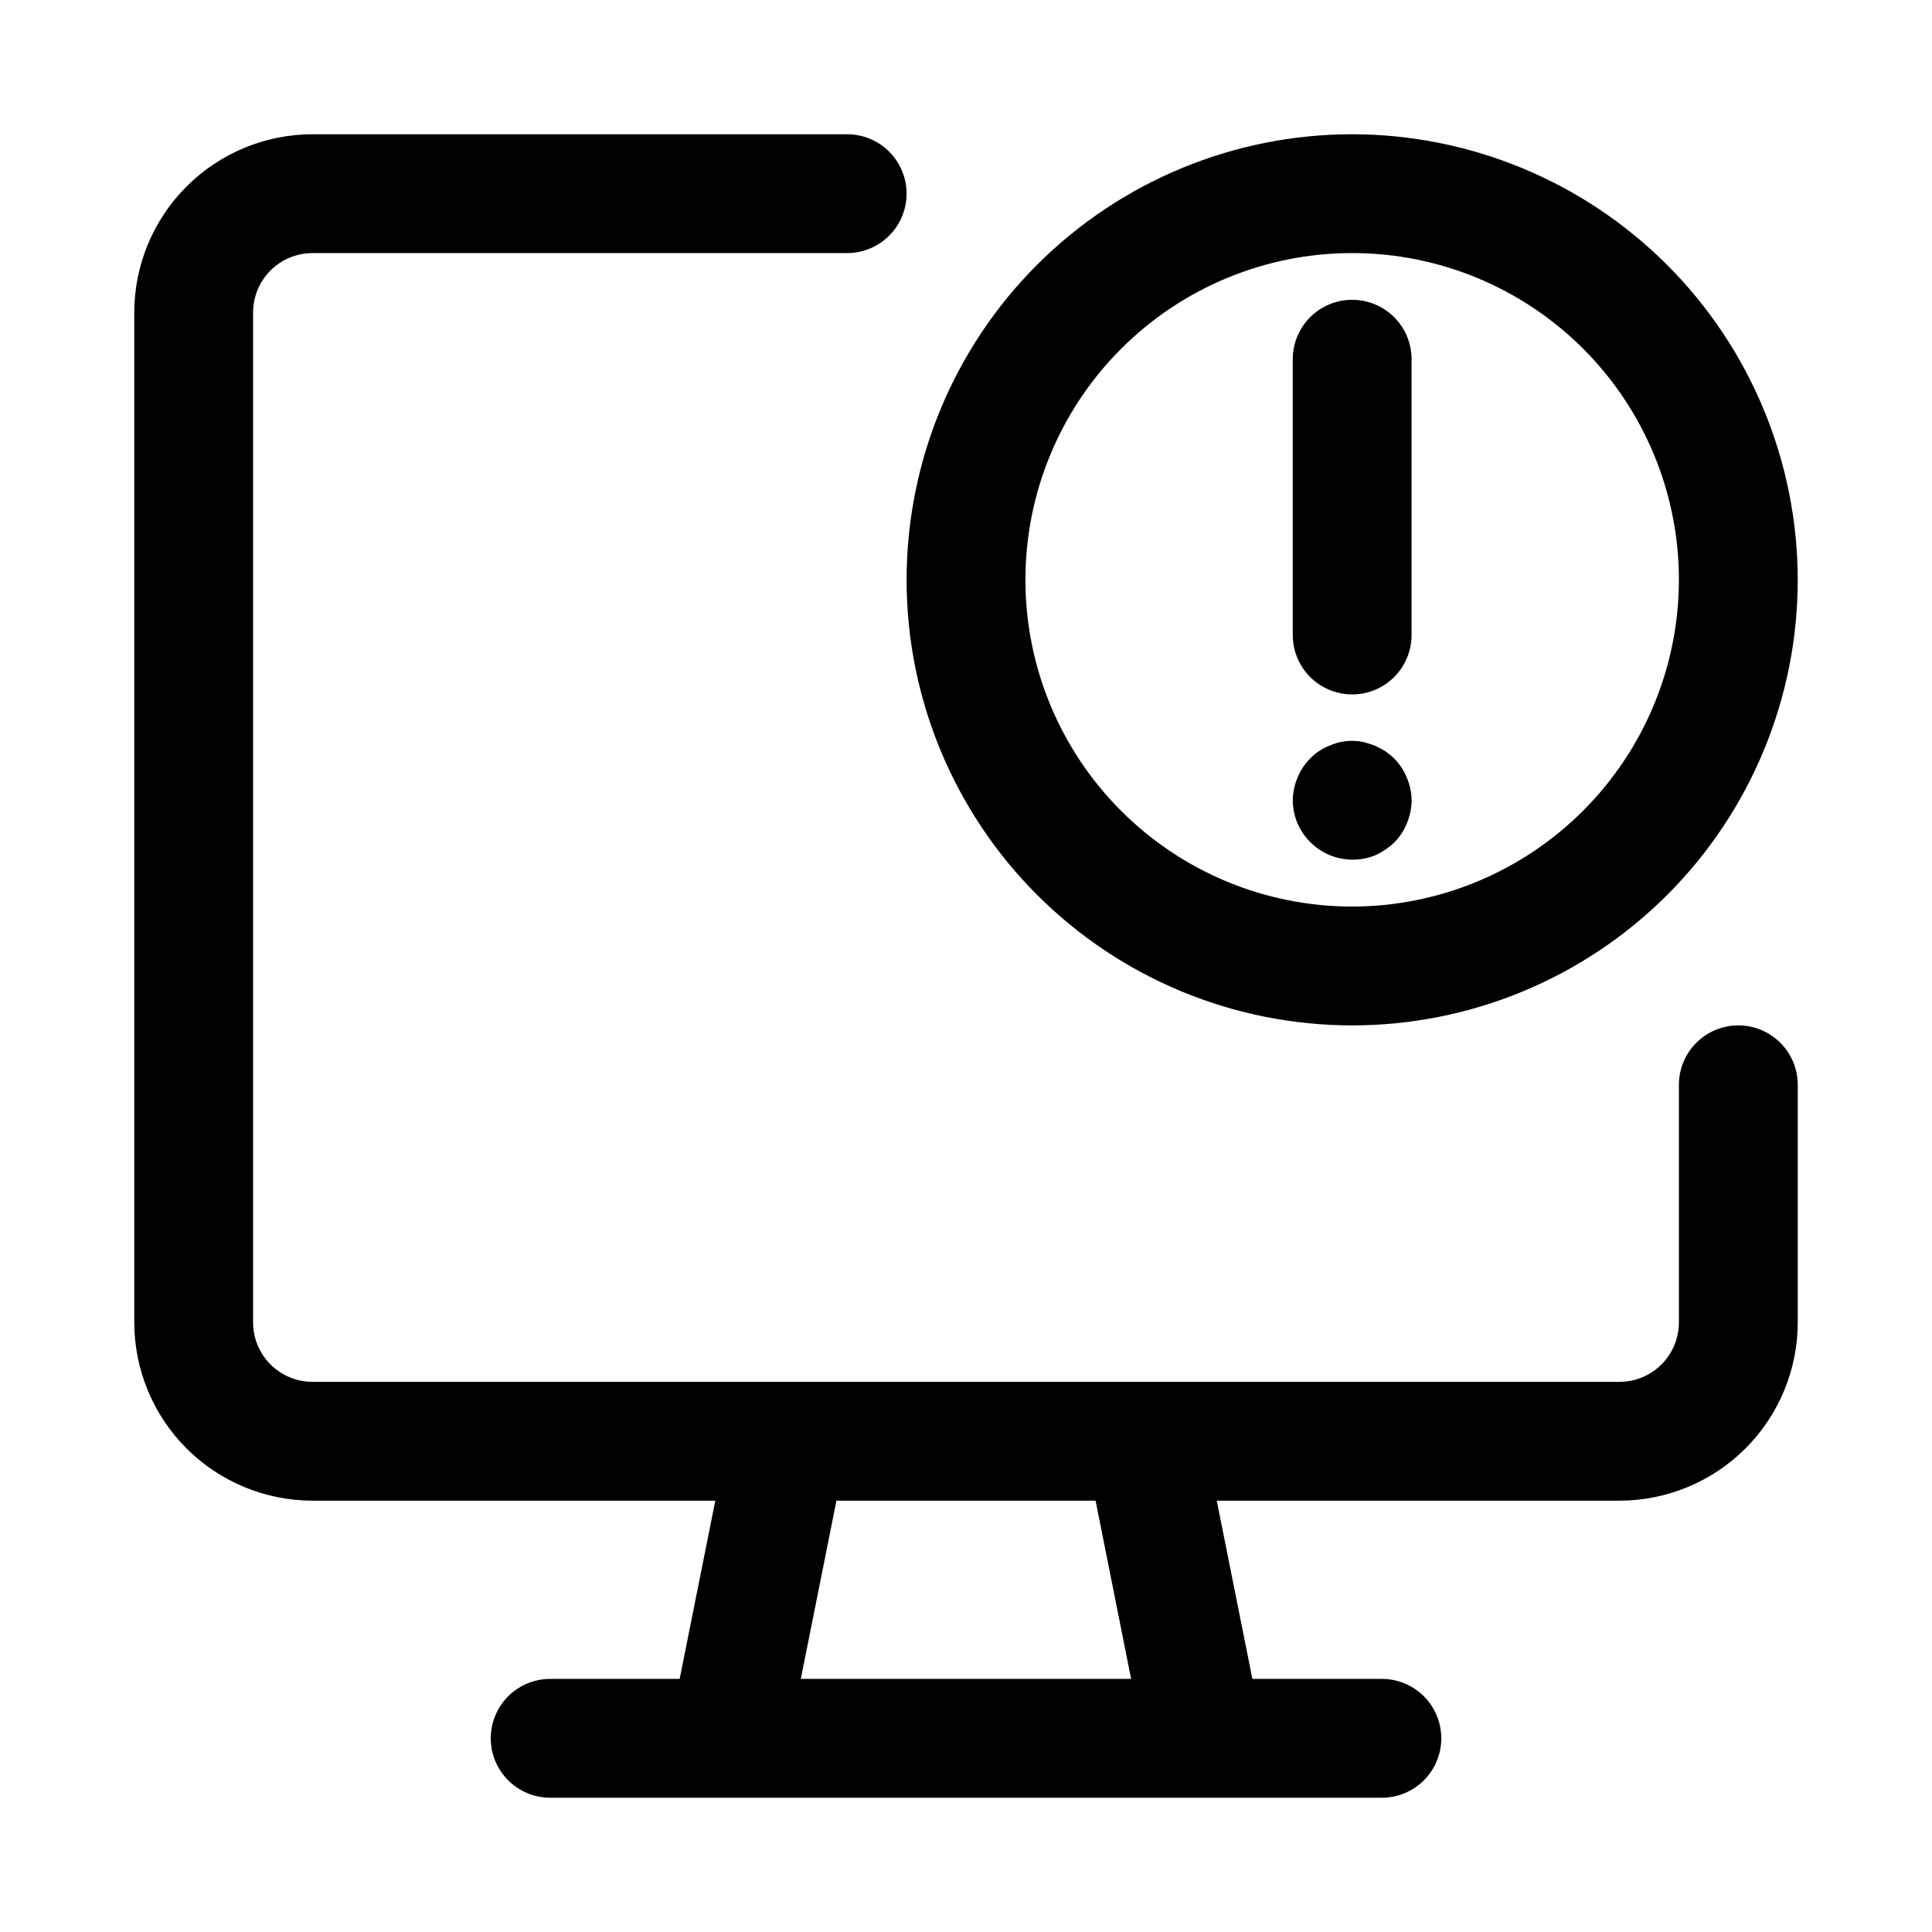 <?xml version="1.0" encoding="UTF-8"?>
<!-- Uploaded to: ICON Repo, www.svgrepo.com, Generator: ICON Repo Mixer Tools -->
<svg fill="#000000" width="800px" height="800px" version="1.1" viewBox="144 144 512 512" xmlns="http://www.w3.org/2000/svg">
 <g>
  <path d="m604.67 415.74c-4.176 0-8.18 1.66-11.133 4.613-2.953 2.949-4.613 6.957-4.613 11.133v62.977-0.004c0 4.176-1.66 8.18-4.613 11.133-2.953 2.949-6.953 4.609-11.129 4.613h-346.37c-4.172-0.004-8.176-1.664-11.129-4.613-2.953-2.953-4.609-6.957-4.613-11.133v-267.65c0.004-4.172 1.66-8.176 4.613-11.129s6.957-4.609 11.129-4.613h141.7c5.625 0 10.82-3 13.633-7.871 2.812-4.871 2.812-10.875 0-15.746s-8.008-7.871-13.633-7.871h-141.7c-12.52 0.012-24.527 4.996-33.383 13.848-8.852 8.855-13.836 20.863-13.848 33.383v267.65c0.012 12.523 4.996 24.531 13.848 33.387 8.855 8.852 20.863 13.832 33.383 13.848h106.75l-9.445 47.23h-34.324c-5.625 0-10.82 3.004-13.633 7.875-2.812 4.871-2.812 10.871 0 15.742 2.812 4.871 8.008 7.871 13.633 7.871h220.42c5.625 0 10.82-3 13.633-7.871 2.812-4.871 2.812-10.871 0-15.742-2.812-4.871-8.008-7.875-13.633-7.875h-34.32l-9.445-47.23h106.74c12.523-0.016 24.527-4.996 33.383-13.848 8.855-8.855 13.836-20.863 13.848-33.387v-62.973c0-4.176-1.656-8.184-4.609-11.133-2.953-2.953-6.957-4.613-11.133-4.613zm-160.91 173.18h-87.535l9.445-47.23h68.668z"/>
  <path d="m502.34 179.58c-31.316 0-61.352 12.441-83.496 34.586-22.145 22.145-34.586 52.176-34.586 83.496 0 31.316 12.441 61.348 34.586 83.492 22.145 22.145 52.18 34.586 83.496 34.586 31.316 0 61.352-12.441 83.496-34.586 22.141-22.145 34.582-52.176 34.582-83.492-0.035-31.309-12.484-61.32-34.621-83.461-22.137-22.137-52.152-34.586-83.457-34.621zm0 204.67c-22.969 0-44.992-9.121-61.23-25.363-16.238-16.238-25.363-38.262-25.363-61.227 0-22.969 9.125-44.992 25.363-61.23 16.238-16.242 38.262-25.363 61.23-25.363 22.965 0 44.988 9.121 61.23 25.363 16.238 16.238 25.359 38.262 25.359 61.23-0.027 22.953-9.16 44.965-25.395 61.195-16.23 16.234-38.238 25.367-61.195 25.395z"/>
  <path d="m502.34 223.45c-4.176 0-8.18 1.66-11.133 4.613s-4.613 6.957-4.613 11.133v73.094c0 5.625 3 10.82 7.871 13.633 4.875 2.812 10.875 2.812 15.746 0 4.871-2.812 7.871-8.008 7.871-13.633v-73.094c0-4.176-1.656-8.18-4.609-11.133s-6.957-4.613-11.133-4.613z"/>
  <path d="m513.51 345.05c-0.77-0.762-1.613-1.449-2.519-2.047-0.789-0.473-1.73-0.953-2.676-1.418-0.953-0.316-1.891-0.629-2.992-0.945l0.004 0.004c-3.016-0.637-6.152-0.305-8.965 0.945-1.969 0.758-3.742 1.941-5.199 3.461-1.418 1.449-2.543 3.16-3.305 5.039-0.805 1.895-1.234 3.926-1.258 5.984 0.008 2.109 0.434 4.195 1.258 6.137 1.641 3.797 4.695 6.809 8.512 8.395 3.82 1.586 8.109 1.625 11.957 0.109 1.91-0.855 3.668-2.027 5.195-3.465 1.418-1.445 2.543-3.156 3.305-5.039 0.824-1.941 1.25-4.027 1.262-6.137-0.027-2.059-0.453-4.09-1.262-5.984-0.766-1.879-1.891-3.59-3.316-5.039z"/>
 </g>
</svg>